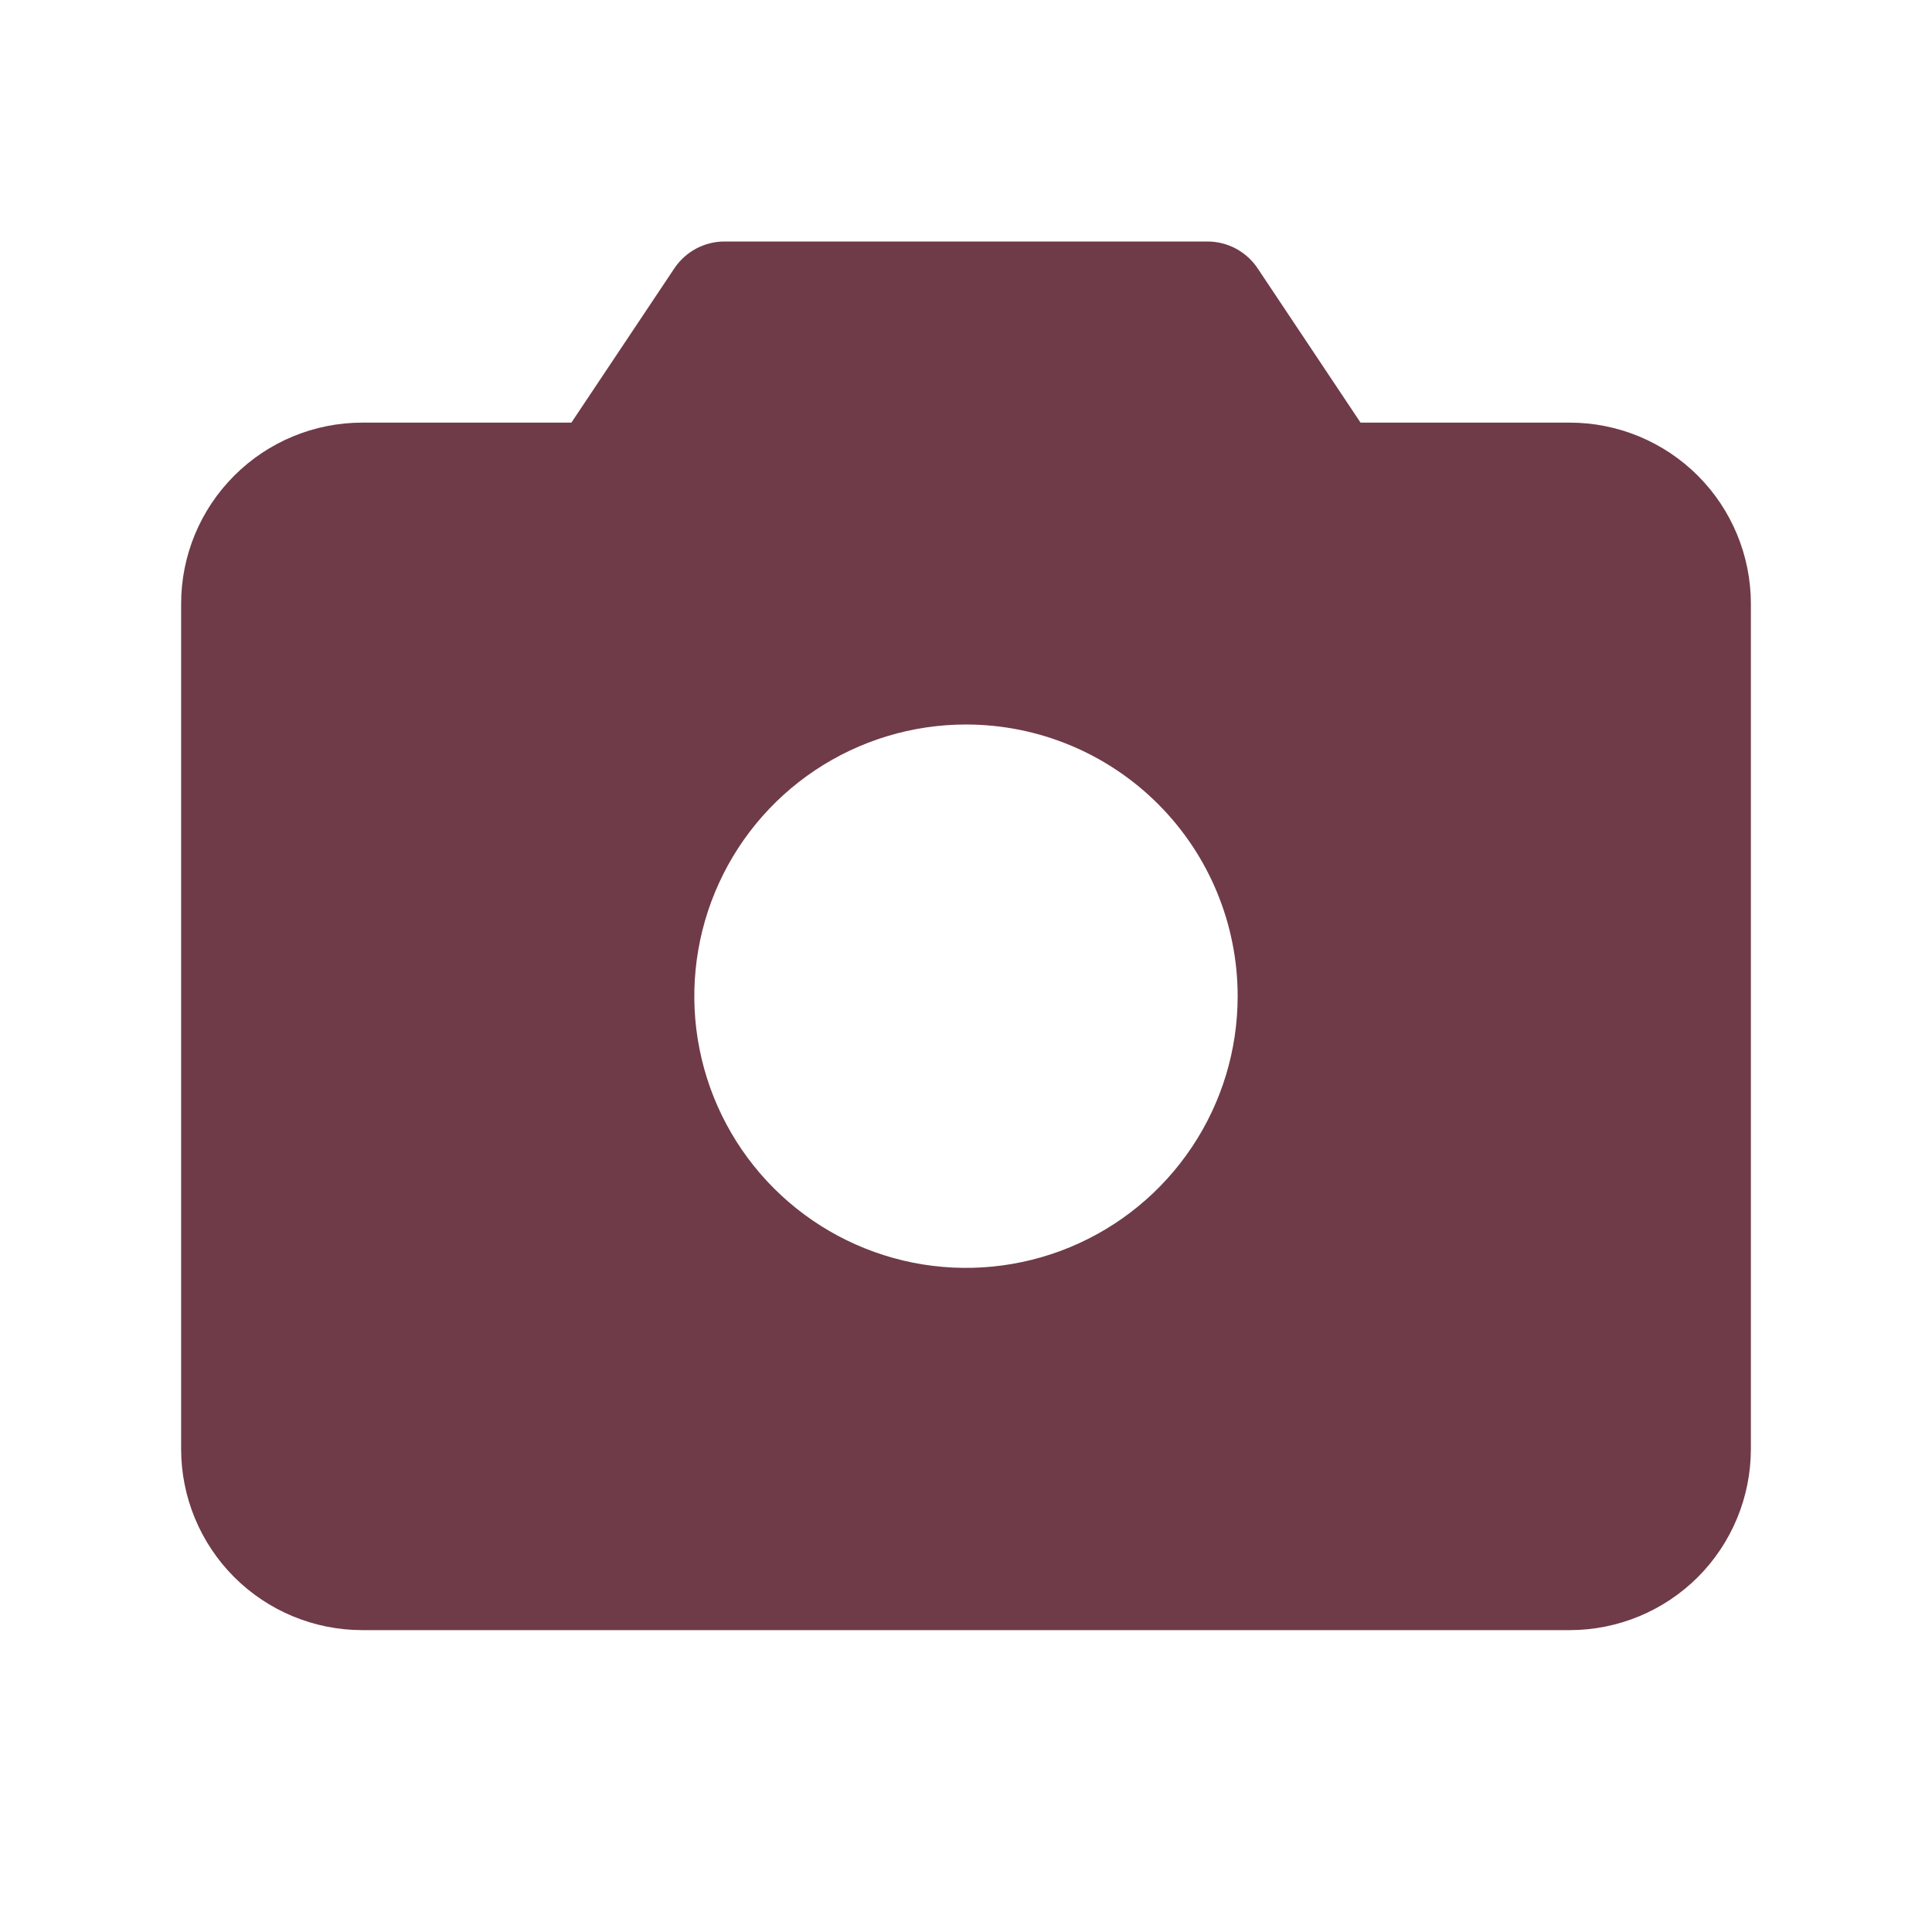 <svg width="36" height="36" viewBox="0 0 36 36" fill="none" xmlns="http://www.w3.org/2000/svg">
<g clip-path="url(#clip0_484_52)">
<path d="M29.25 7.875H25.352L23.435 5.001C23.332 4.847 23.193 4.721 23.03 4.633C22.867 4.546 22.685 4.5 22.5 4.5H13.5C13.315 4.5 13.133 4.546 12.97 4.633C12.807 4.721 12.668 4.847 12.565 5.001L10.647 7.875H6.75C5.855 7.875 4.996 8.231 4.364 8.864C3.731 9.496 3.375 10.355 3.375 11.25V27C3.375 27.895 3.731 28.754 4.364 29.387C4.996 30.019 5.855 30.375 6.75 30.375H29.25C30.145 30.375 31.004 30.019 31.637 29.387C32.269 28.754 32.625 27.895 32.625 27V11.25C32.625 10.355 32.269 9.496 31.637 8.864C31.004 8.231 30.145 7.875 29.25 7.875ZM23.062 18.562C23.062 19.564 22.766 20.543 22.209 21.375C21.653 22.208 20.862 22.857 19.937 23.24C19.012 23.623 17.994 23.723 17.012 23.528C16.03 23.332 15.128 22.85 14.42 22.142C13.712 21.434 13.23 20.532 13.035 19.55C12.839 18.568 12.94 17.55 13.323 16.625C13.706 15.7 14.355 14.909 15.187 14.353C16.02 13.797 16.999 13.5 18 13.5C19.343 13.5 20.63 14.033 21.58 14.983C22.529 15.932 23.062 17.22 23.062 18.562Z" fill="#6F3B48"/>
</g>
<defs>
<clipPath id="clip0_484_52">
<rect width="36" height="36" fill="white"/>
</clipPath>
</defs>
</svg>
